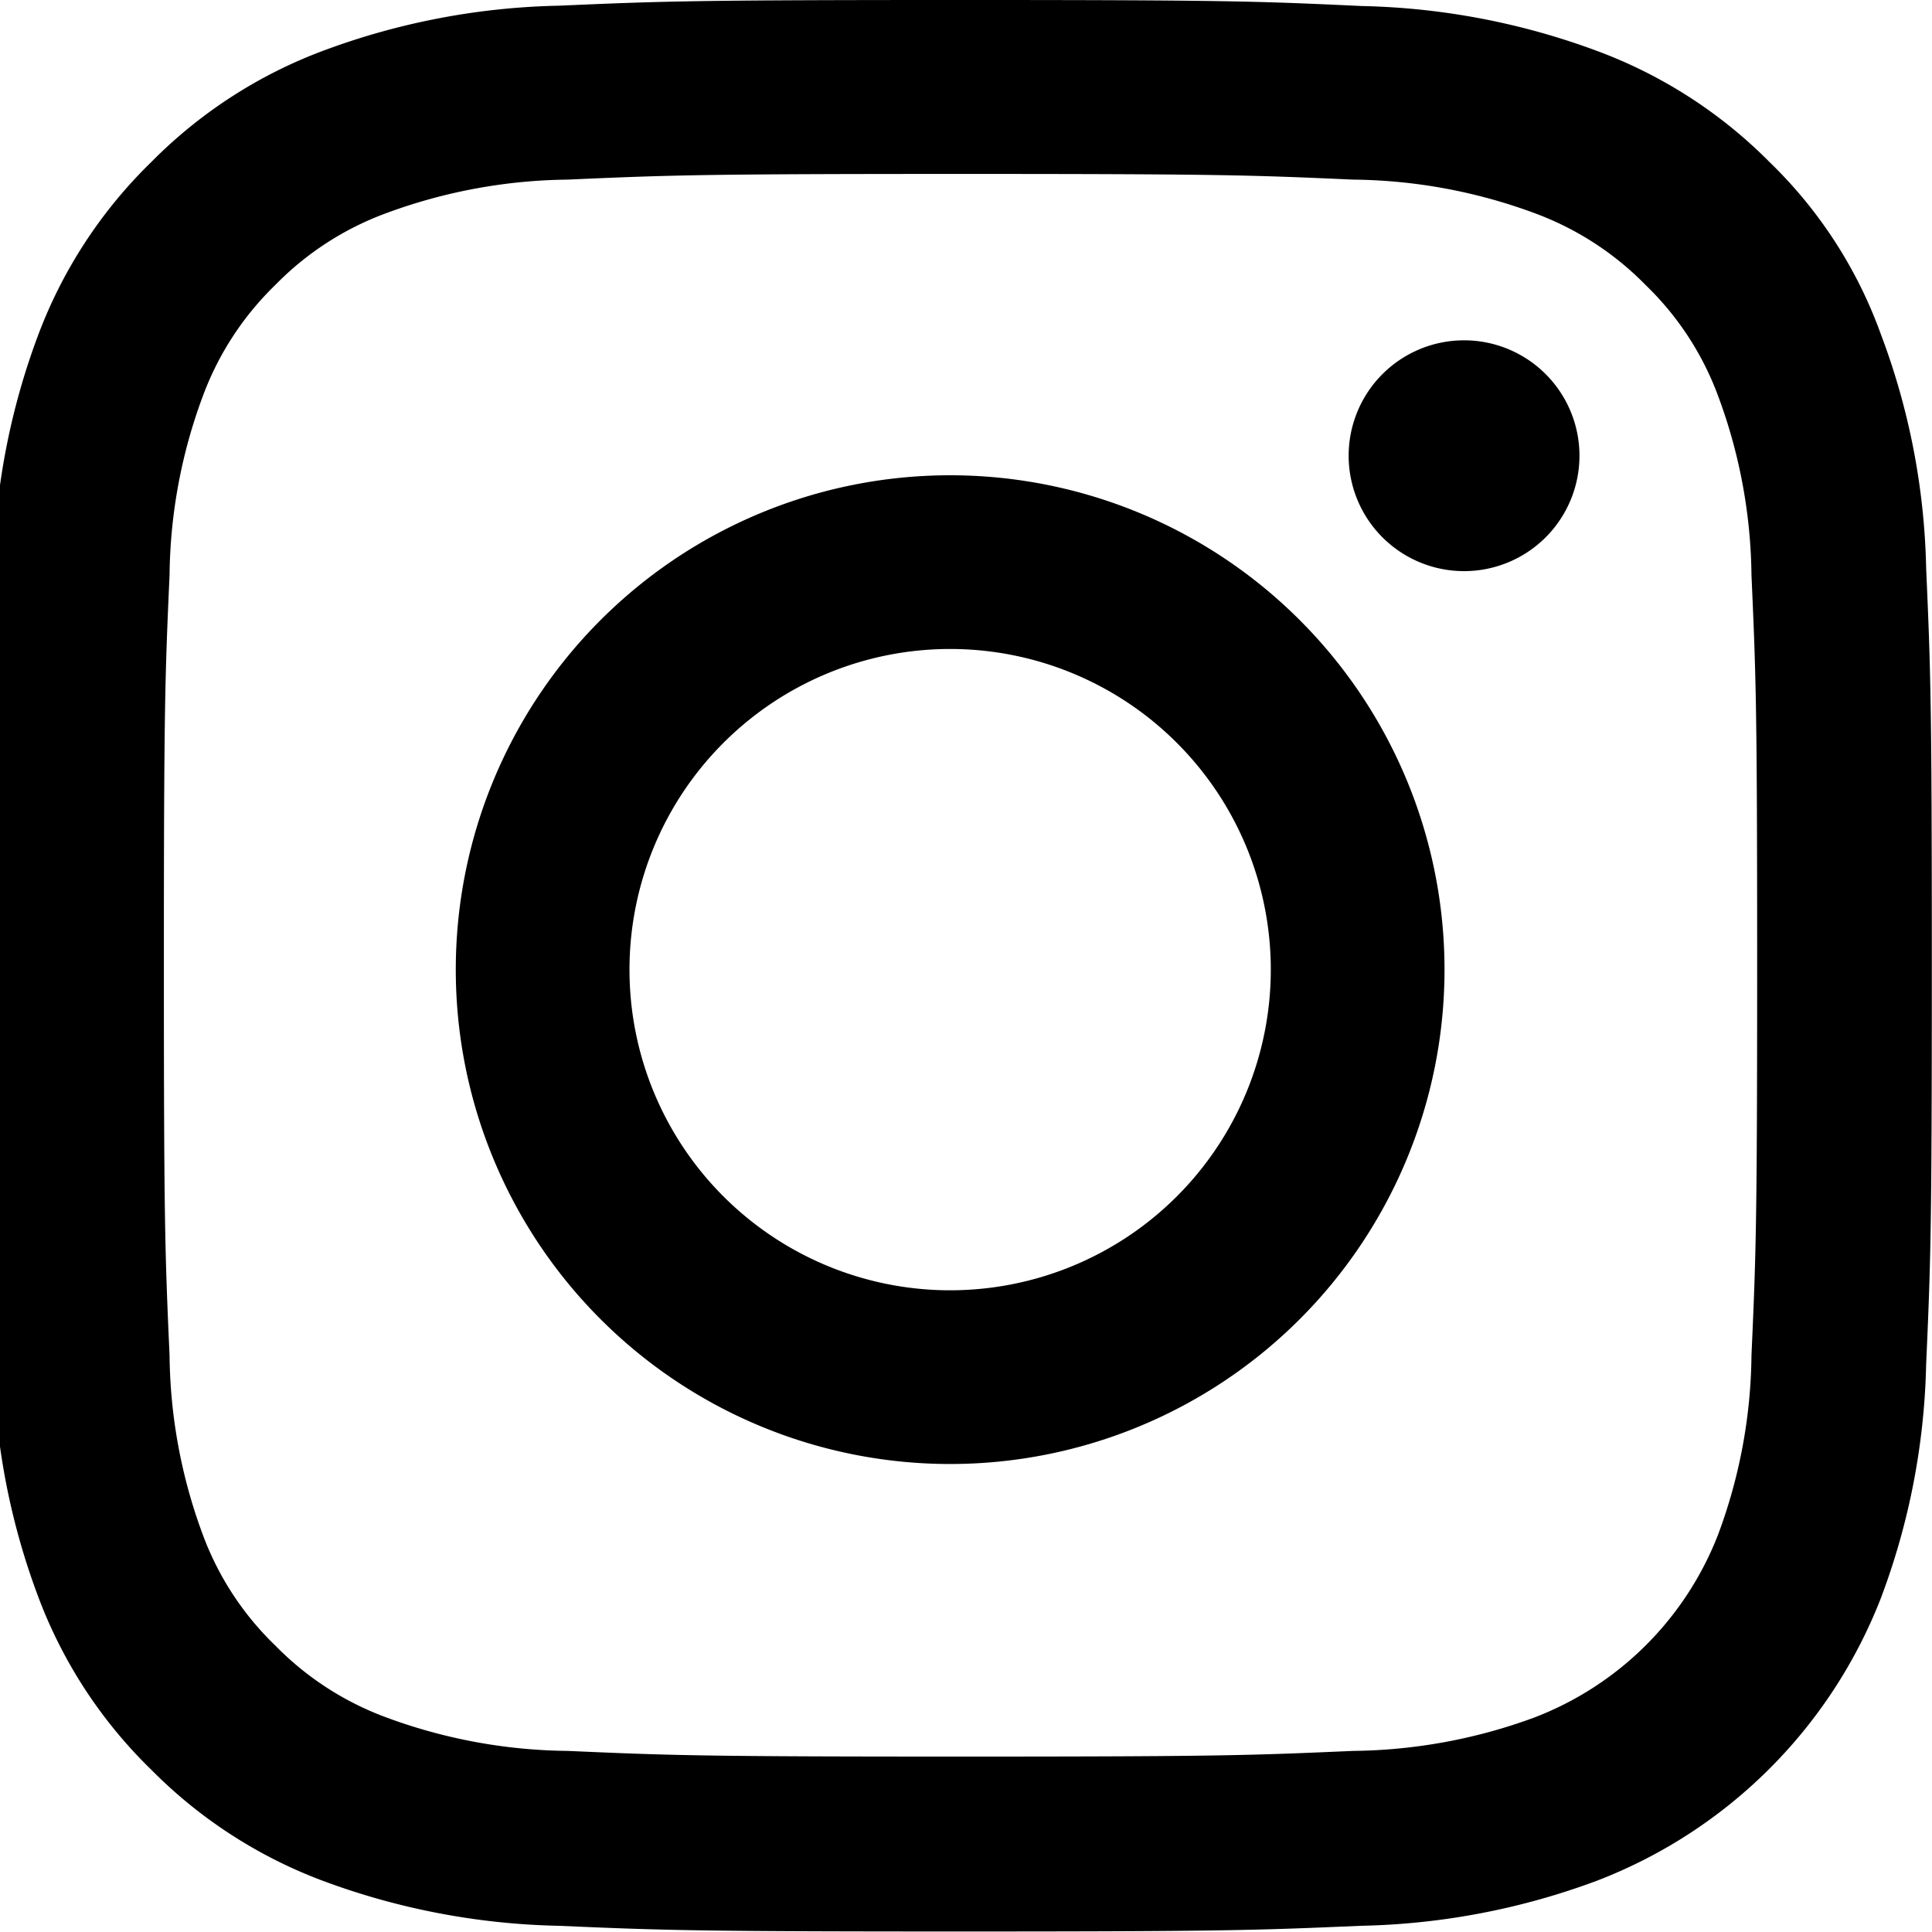 <svg xmlns="http://www.w3.org/2000/svg" xmlns:xlink="http://www.w3.org/1999/xlink" width="34" height="34" viewBox="0 0 34 34">
  <defs>
    <clipPath id="clip-path">
      <rect id="사각형_35613" data-name="사각형 35613" width="34" height="34"/>
    </clipPath>
  </defs>
  <g id="gnb-btn-Instagram" transform="translate(0.184 0.131)">
    <g id="그룹_27835" data-name="그룹 27835" transform="translate(-0.184 -0.131)" clip-path="url(#clip-path)">
      <path id="패스_8983" data-name="패스 8983" d="M17.118,3.061c4.574,0,5.115.02,6.914.1a9.43,9.43,0,0,1,3.176.585,5.293,5.293,0,0,1,1.966,1.268,5.226,5.226,0,0,1,1.277,1.952,9.3,9.3,0,0,1,.588,3.154c.08,1.794.1,2.331.1,6.867s-.02,5.08-.1,6.867a9.259,9.259,0,0,1-.588,3.154,5.627,5.627,0,0,1-3.243,3.221,9.478,9.478,0,0,1-3.176.584c-1.805.079-2.347.1-6.914.1s-5.115-.021-6.914-.1a9.44,9.44,0,0,1-3.176-.584A5.291,5.291,0,0,1,5.062,28.96a5.223,5.223,0,0,1-1.277-1.952A9.3,9.3,0,0,1,3.2,23.853c-.08-1.793-.1-2.331-.1-6.867s.02-5.08.1-6.867a9.263,9.263,0,0,1,.588-3.154A5.265,5.265,0,0,1,5.062,5.014,5.268,5.268,0,0,1,7.028,3.746,9.472,9.472,0,0,1,10.2,3.161c1.8-.079,2.341-.1,6.914-.1m0-3.061c-4.647,0-5.229.02-7.055.1A12.58,12.58,0,0,0,5.911.89,8.372,8.372,0,0,0,2.875,2.855,8.337,8.337,0,0,0,.9,5.864,12.386,12.386,0,0,0,.1,9.988C.02,11.807,0,12.385,0,17s.02,5.193.1,7.006A12.352,12.352,0,0,0,.9,28.13a8.3,8.3,0,0,0,1.979,3.015A8.376,8.376,0,0,0,5.9,33.1a12.621,12.621,0,0,0,4.152.791c1.825.079,2.407.1,7.055.1s5.229-.021,7.054-.1a12.586,12.586,0,0,0,4.152-.791,8.714,8.714,0,0,0,5-4.967,12.386,12.386,0,0,0,.8-4.124c.081-1.813.1-2.391.1-7.006s-.02-5.193-.1-7.005a12.352,12.352,0,0,0-.8-4.124A7.969,7.969,0,0,0,31.36,2.855,8.37,8.37,0,0,0,28.331.9,12.621,12.621,0,0,0,24.179.106C22.347.02,21.765,0,17.118,0" transform="translate(-0.216 0)"/>
      <path id="패스_8984" data-name="패스 8984" d="M20.372,11.672a8.7,8.7,0,1,0,8.7,8.7,8.7,8.7,0,0,0-8.7-8.7m0,14.343a5.643,5.643,0,1,1,5.643-5.643,5.644,5.644,0,0,1-5.643,5.643" transform="translate(-3.651 -3.308)"/>
      <path id="패스_8985" data-name="패스 8985" d="M38,10.337a2.031,2.031,0,1,1-2.031-2.031A2.031,2.031,0,0,1,38,10.337" transform="translate(-10.204 -2.317)"/>
    </g>
  </g>
</svg>
